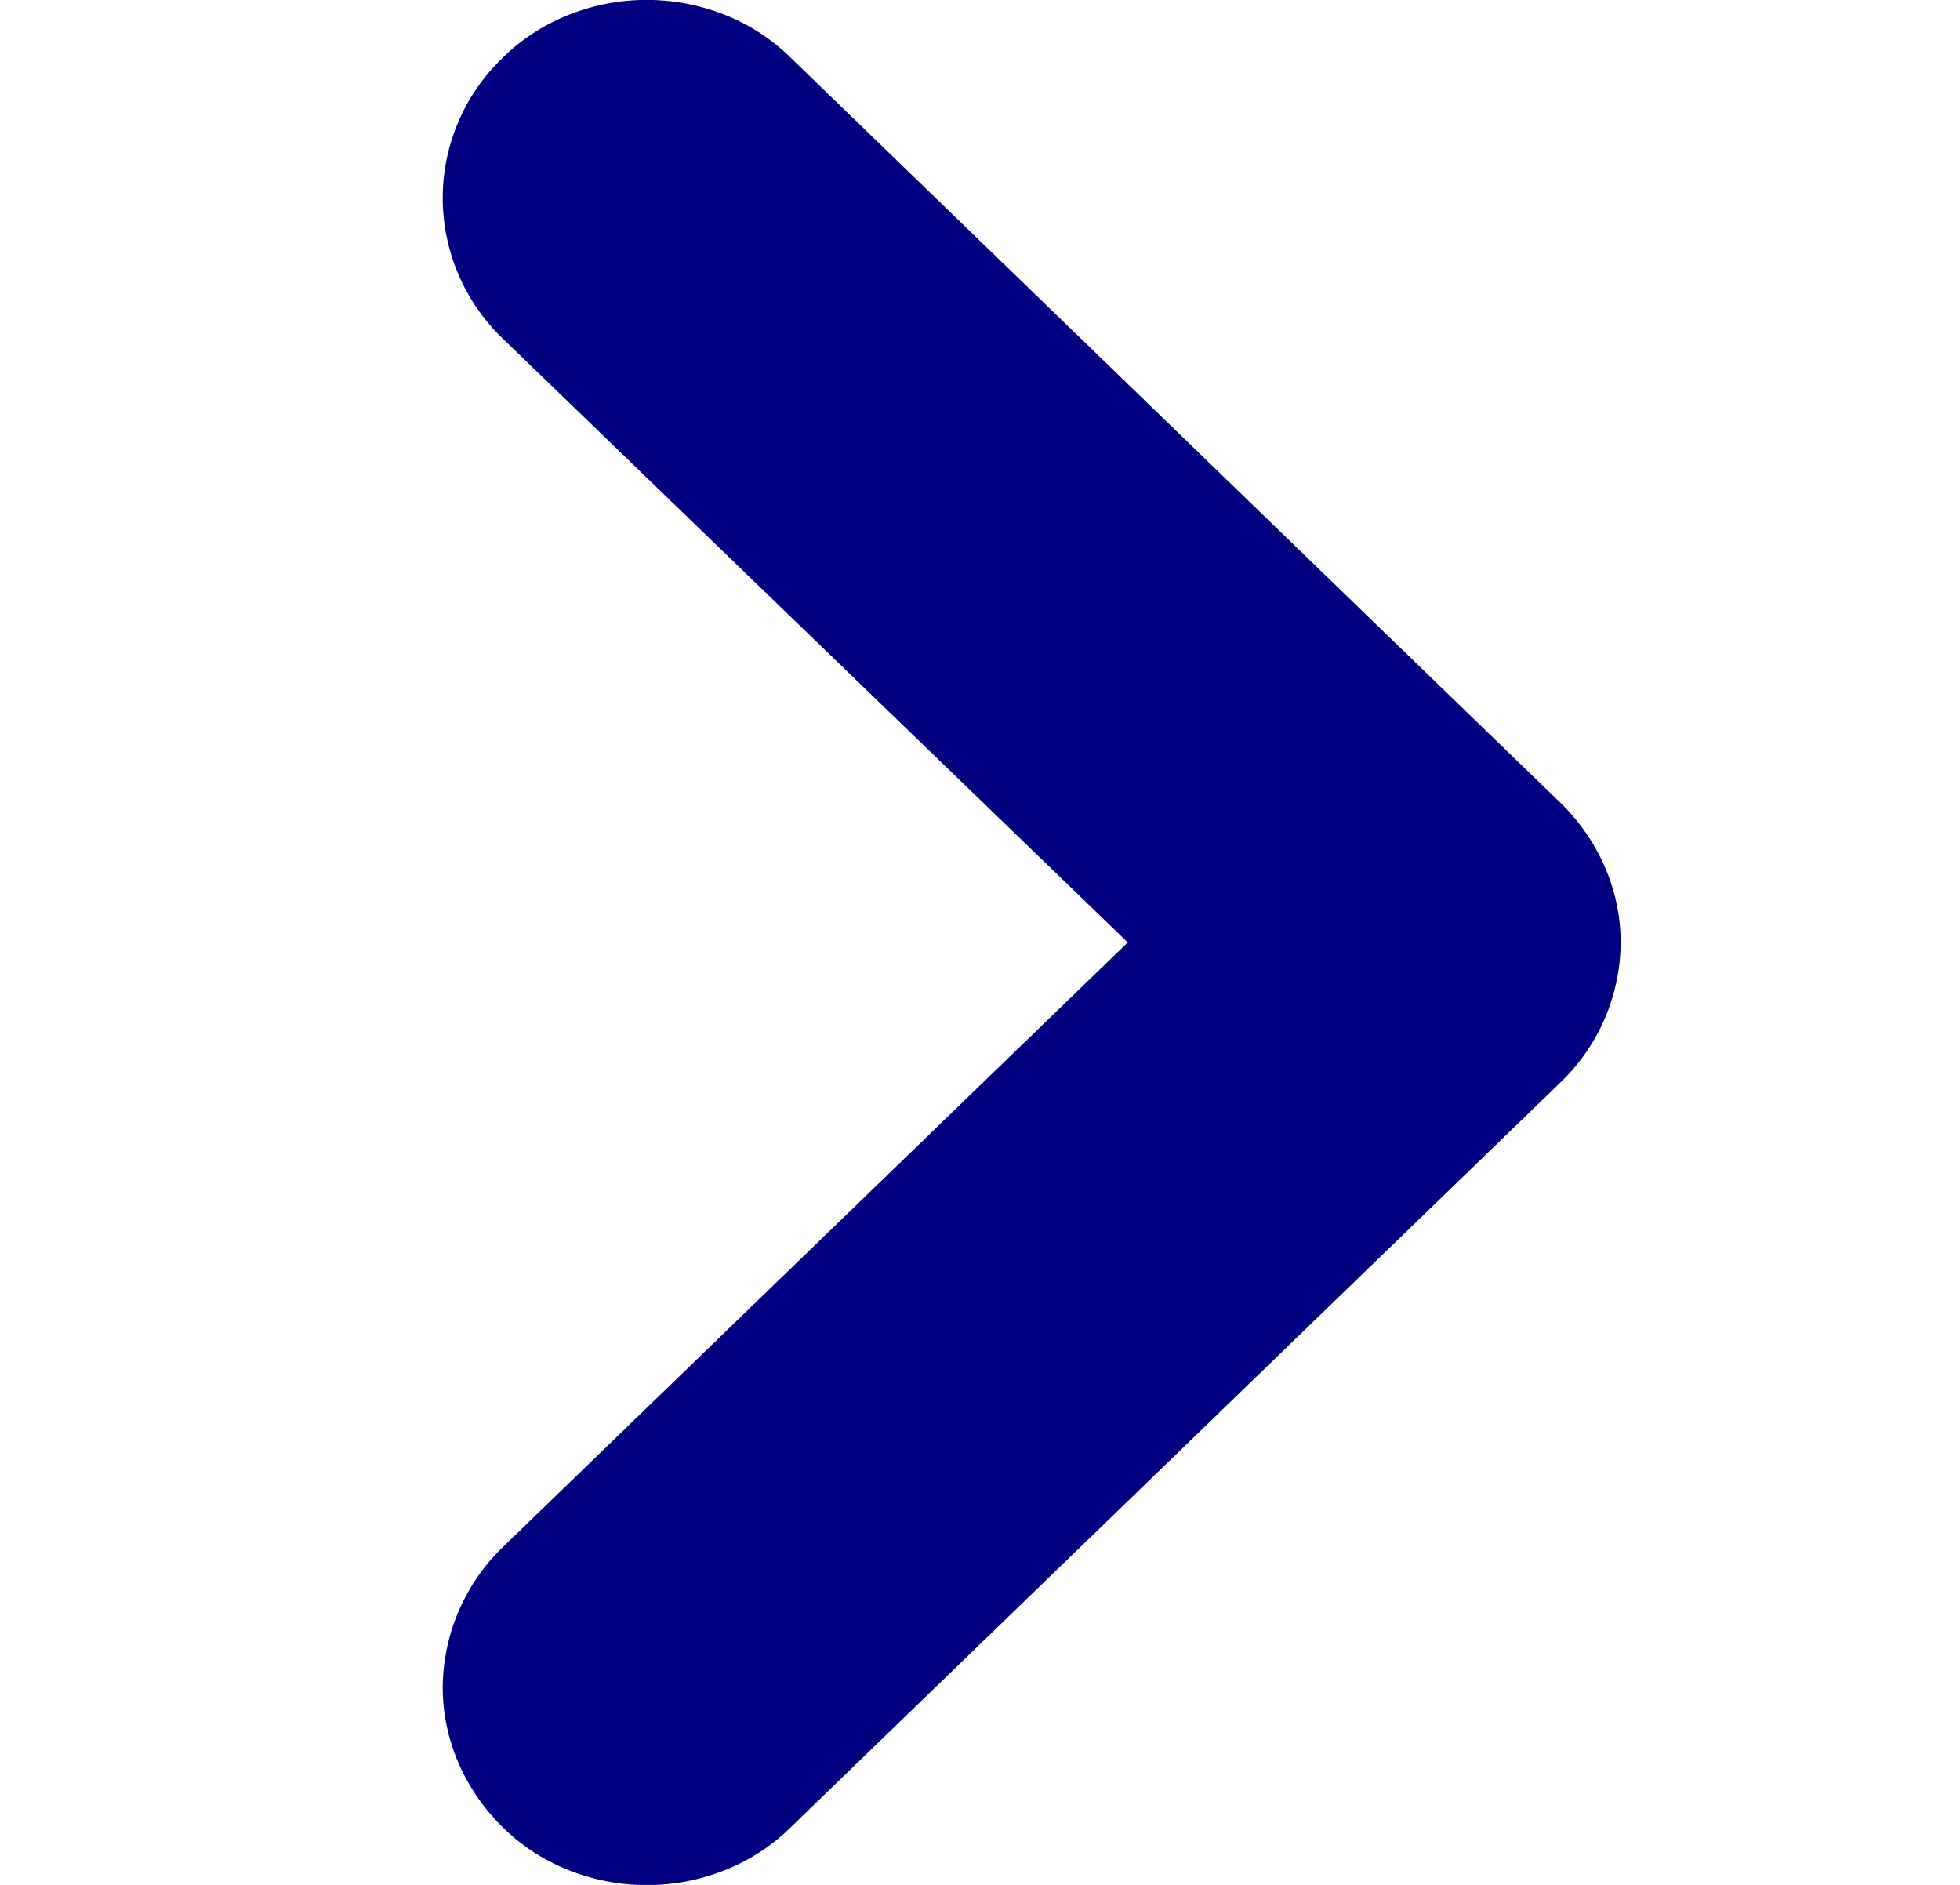 <svg xmlns="http://www.w3.org/2000/svg" width="26" height="25" fill="none" viewBox="0 0 26 25">
  <g clip-path="url(#a)">
    <path fill="#000080" fill-rule="evenodd" d="M5.873 2.619a2.59 2.59 0 0 0 .781 1.857L14.96 12.5l-8.296 8.026a2.61 2.61 0 0 0-.791 1.853c0 .686.282 1.348.791 1.852.243.243.54.437.87.57a2.808 2.808 0 0 0 2.091 0c.33-.133.626-.327.87-.57l10.21-9.879a2.595 2.595 0 0 0 .794-1.85c0-.686-.284-1.347-.795-1.85L10.494.77a2.606 2.606 0 0 0-.869-.569 2.807 2.807 0 0 0-2.092 0c-.33.133-.626.327-.869.57a2.574 2.574 0 0 0-.791 1.848Z" clip-rule="evenodd"/>
  </g>
  <defs>
    <clipPath id="a">
      <path fill="#000080" d="M0 0h25v25H0z" transform="translate(.403)"/>
    </clipPath>
  </defs>
</svg>
